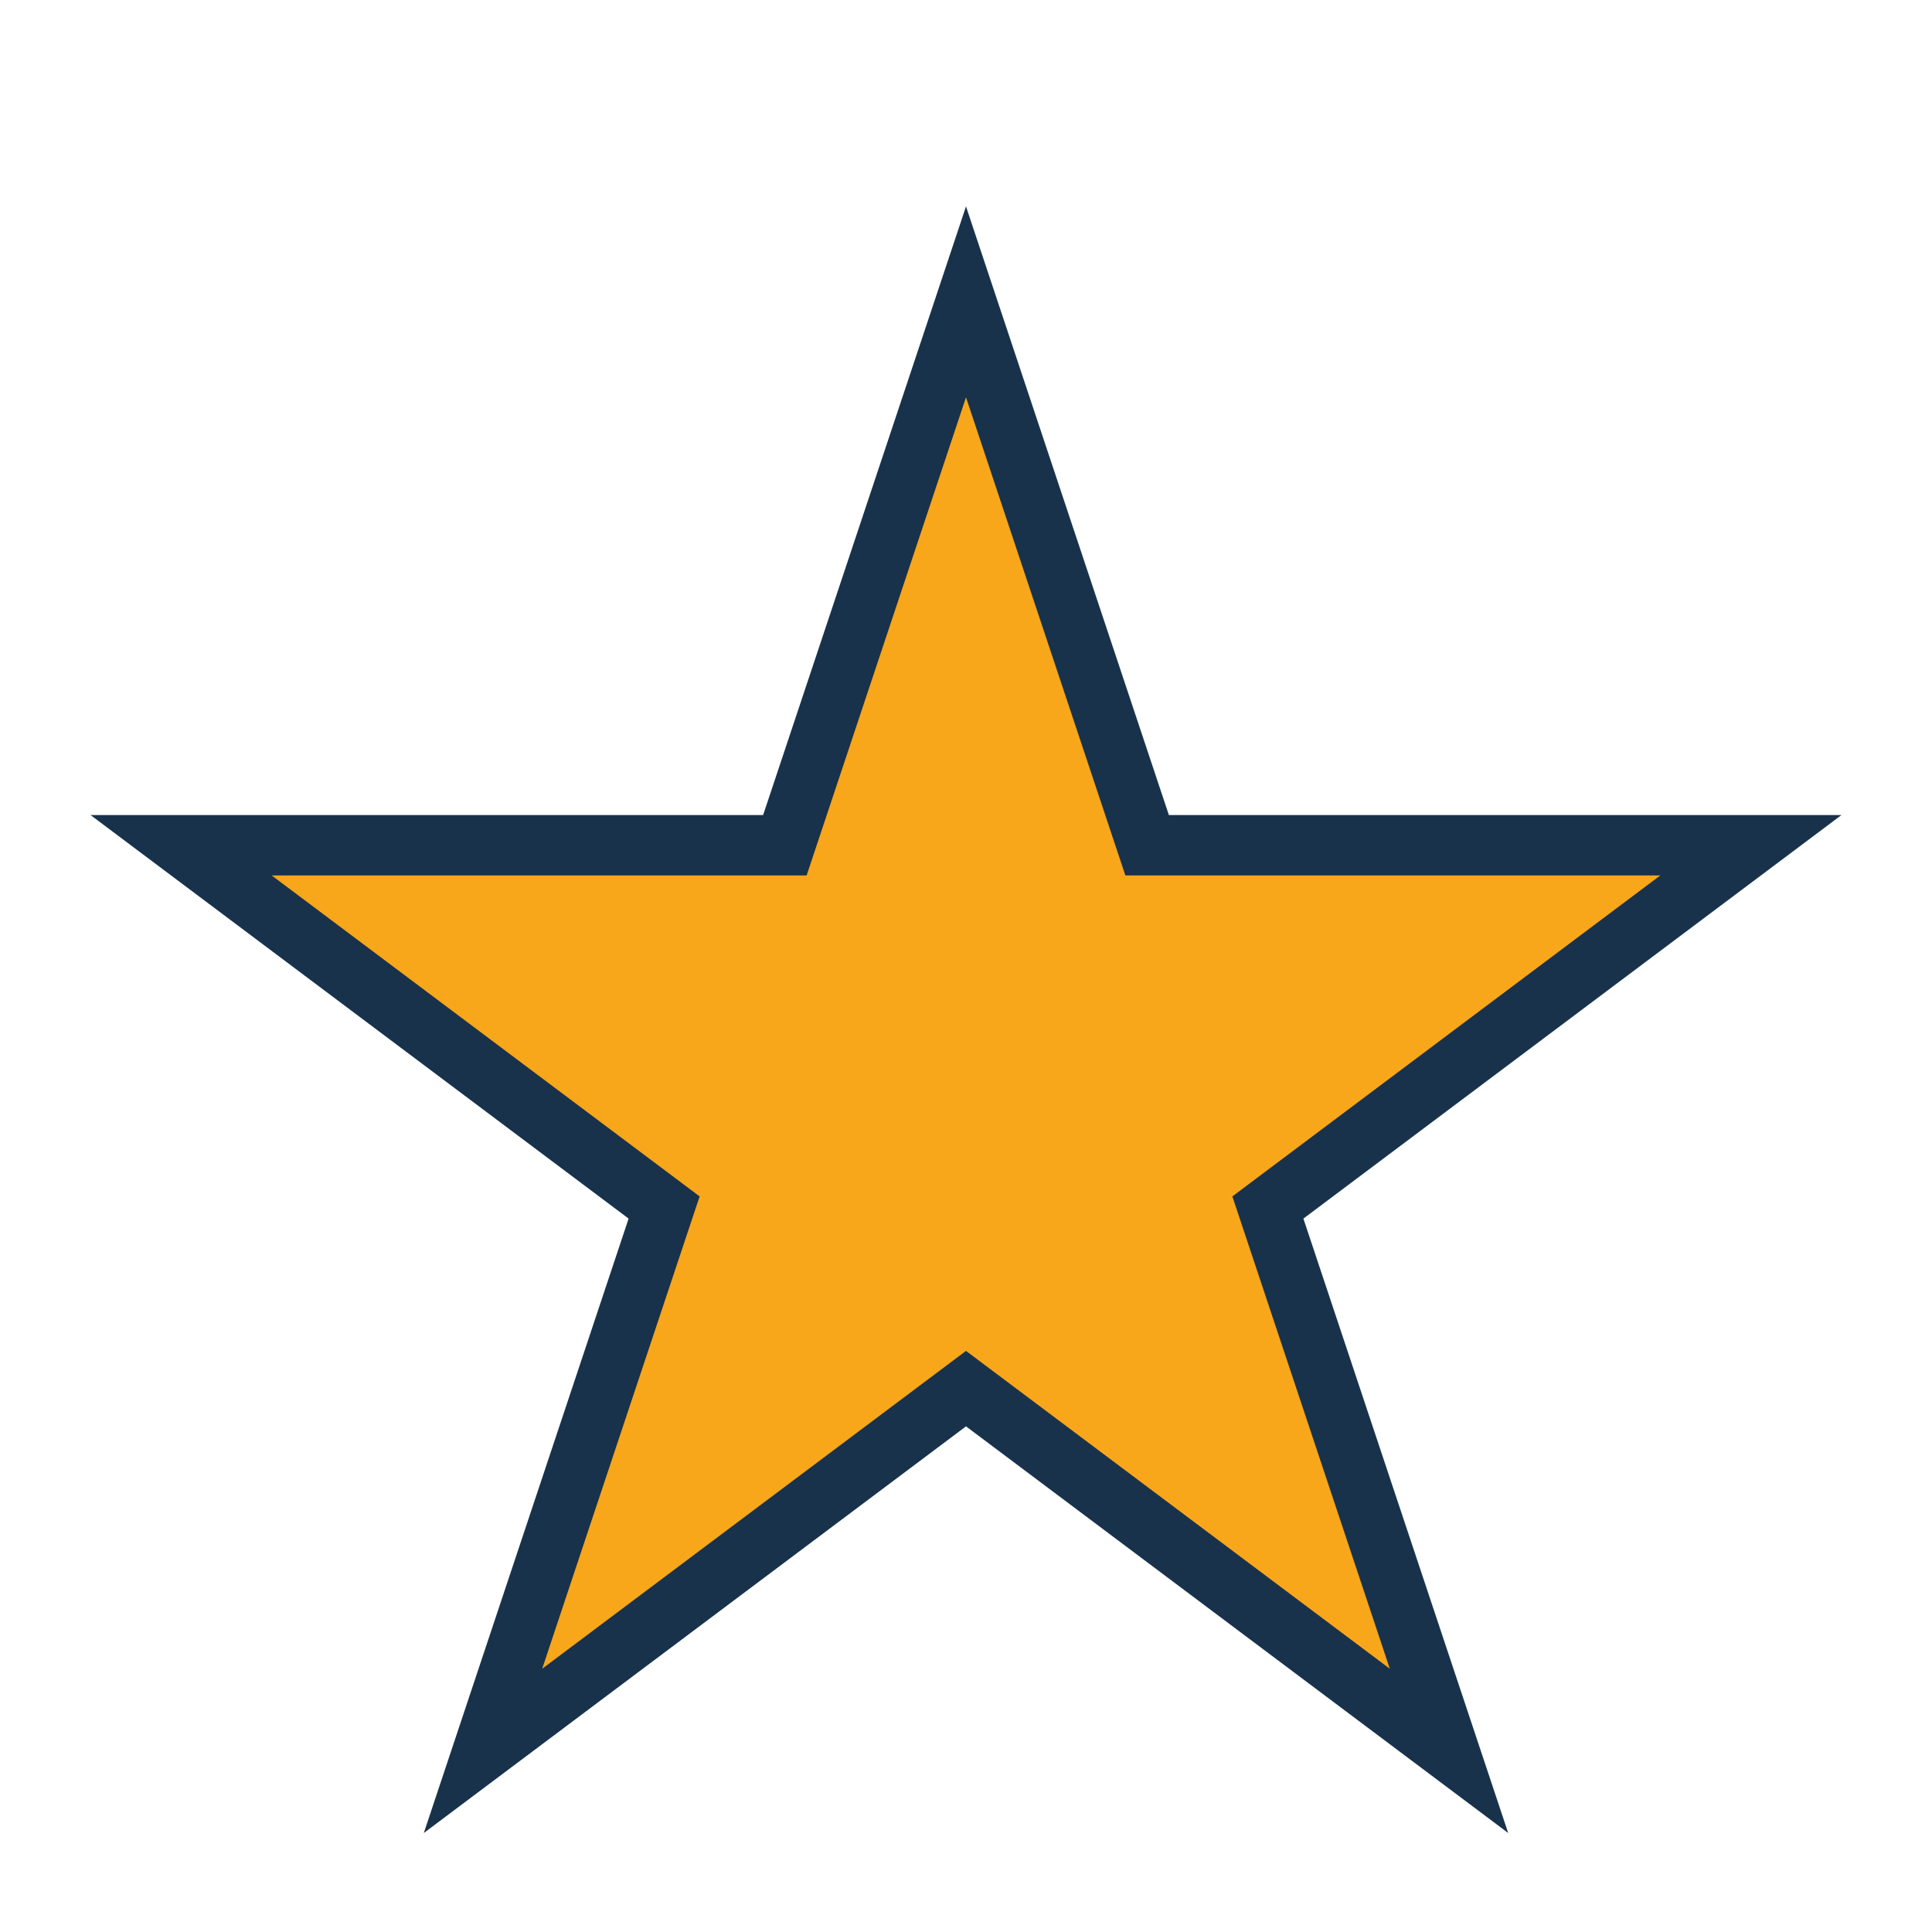 <?xml version="1.0" encoding="UTF-8"?>
<svg xmlns="http://www.w3.org/2000/svg" width="32" height="32" viewBox="0 0 32 32"><polygon points="16,5 19,14 29,14 21,20 24,29 16,23 8,29 11,20 3,14 13,14" fill="#F8A71B" stroke="#18324C" stroke-width="1"/></svg>